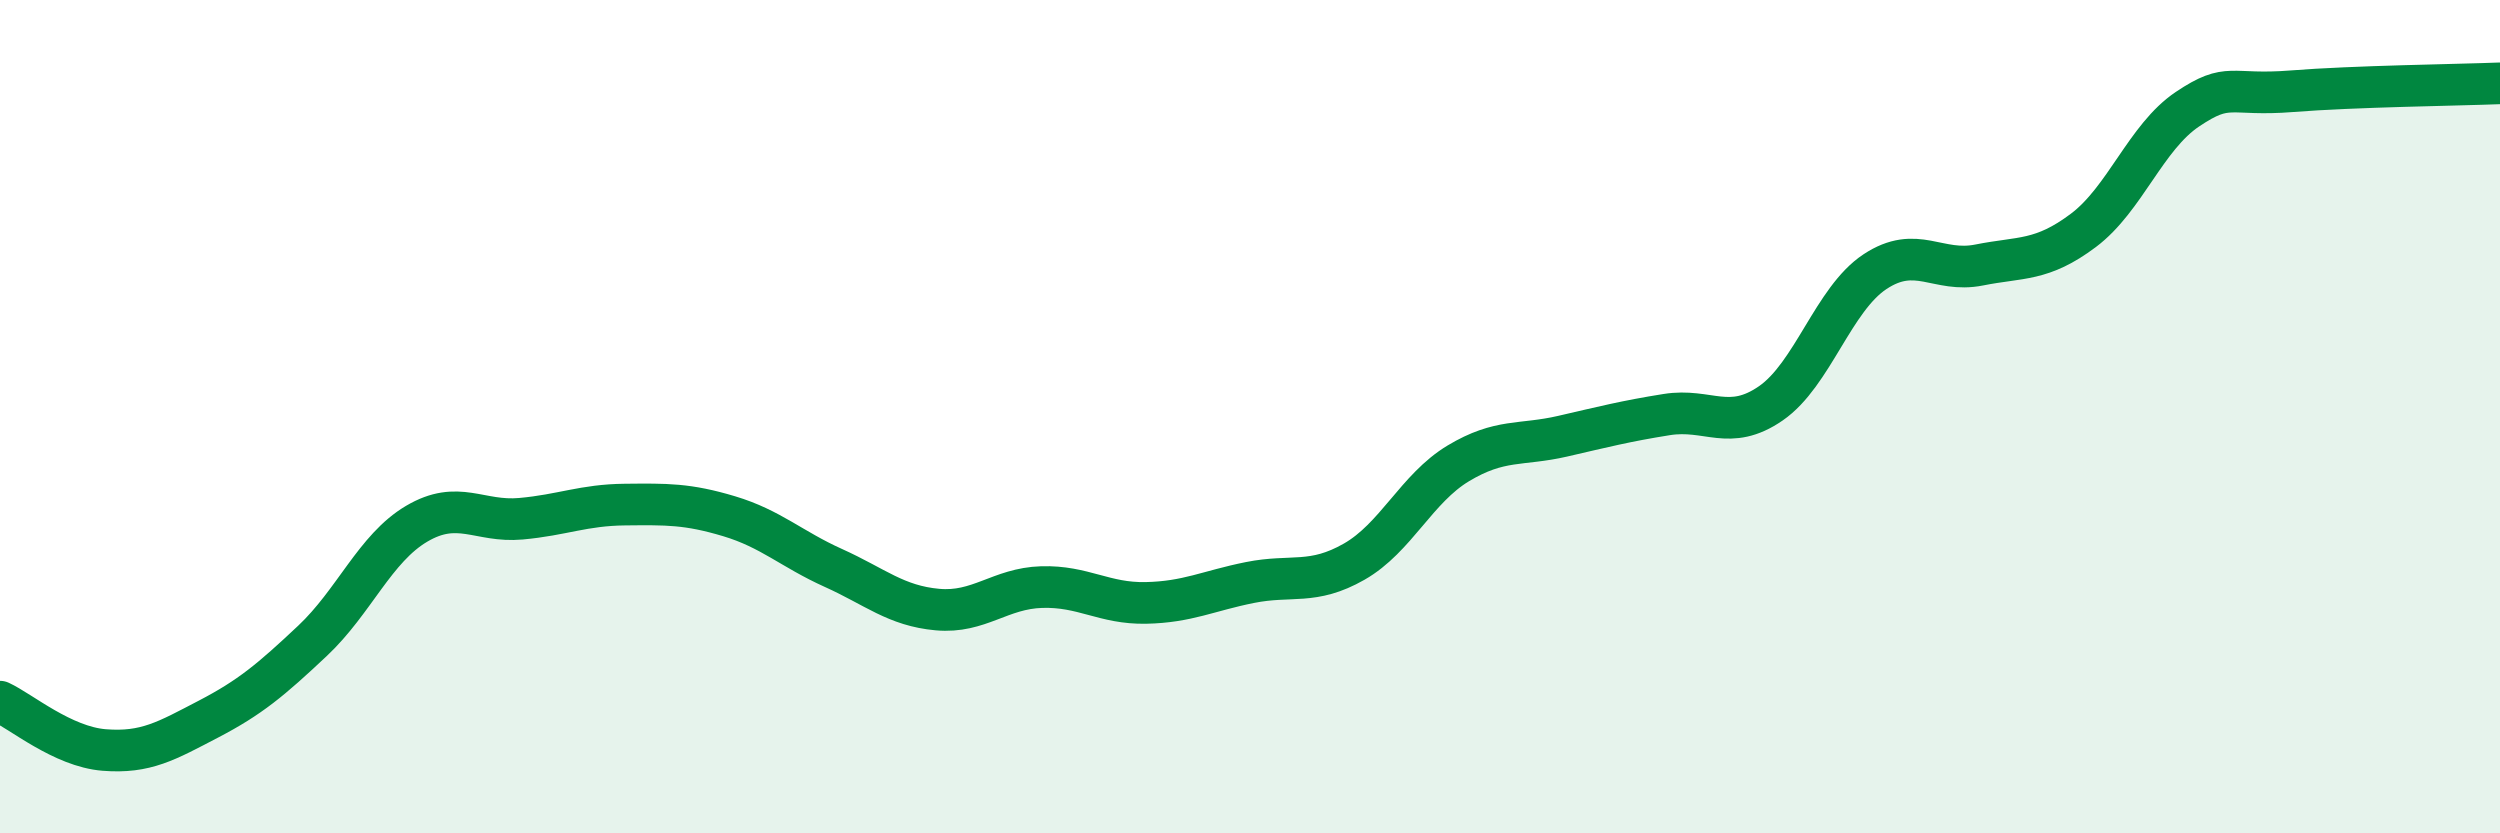 
    <svg width="60" height="20" viewBox="0 0 60 20" xmlns="http://www.w3.org/2000/svg">
      <path
        d="M 0,16.84 C 0.5,17.07 1.5,17.92 2.5,18 C 3.5,18.08 4,17.78 5,17.26 C 6,16.74 6.5,16.32 7.5,15.38 C 8.5,14.44 9,13.16 10,12.57 C 11,11.98 11.5,12.54 12.5,12.45 C 13.5,12.36 14,12.12 15,12.11 C 16,12.1 16.5,12.09 17.5,12.39 C 18.5,12.69 19,13.18 20,13.63 C 21,14.08 21.5,14.54 22.5,14.63 C 23.5,14.72 24,14.12 25,14.09 C 26,14.06 26.5,14.49 27.5,14.47 C 28.5,14.45 29,14.18 30,13.98 C 31,13.78 31.5,14.05 32.5,13.48 C 33.5,12.91 34,11.72 35,11.12 C 36,10.52 36.5,10.7 37.5,10.47 C 38.5,10.24 39,10.11 40,9.95 C 41,9.79 41.5,10.37 42.5,9.68 C 43.5,8.99 44,7.18 45,6.52 C 46,5.86 46.5,6.56 47.5,6.36 C 48.5,6.16 49,6.28 50,5.53 C 51,4.78 51.5,3.29 52.5,2.62 C 53.5,1.95 53.5,2.31 55,2.19 C 56.5,2.07 59,2.04 60,2L60 20L0 20Z"
        fill="#008740"
        opacity="0.1"
        stroke-linecap="round"
        stroke-linejoin="round"
      />
      <path
        d="M 0,16.84 C 0.5,17.07 1.5,17.92 2.5,18 C 3.5,18.08 4,17.78 5,17.26 C 6,16.74 6.5,16.32 7.5,15.38 C 8.5,14.44 9,13.16 10,12.57 C 11,11.98 11.5,12.54 12.5,12.45 C 13.5,12.36 14,12.12 15,12.11 C 16,12.1 16.5,12.09 17.5,12.39 C 18.5,12.69 19,13.18 20,13.63 C 21,14.08 21.5,14.54 22.5,14.63 C 23.5,14.72 24,14.12 25,14.09 C 26,14.06 26.5,14.49 27.5,14.47 C 28.5,14.45 29,14.18 30,13.98 C 31,13.78 31.5,14.05 32.5,13.48 C 33.5,12.91 34,11.72 35,11.12 C 36,10.52 36.5,10.7 37.5,10.47 C 38.5,10.24 39,10.11 40,9.95 C 41,9.79 41.5,10.37 42.5,9.68 C 43.5,8.99 44,7.18 45,6.52 C 46,5.86 46.5,6.56 47.5,6.36 C 48.5,6.16 49,6.28 50,5.53 C 51,4.78 51.5,3.29 52.5,2.62 C 53.5,1.95 53.5,2.31 55,2.19 C 56.5,2.07 59,2.04 60,2"
        stroke="#008740"
        stroke-width="1"
        fill="none"
        stroke-linecap="round"
        stroke-linejoin="round"
      />
    </svg>
  